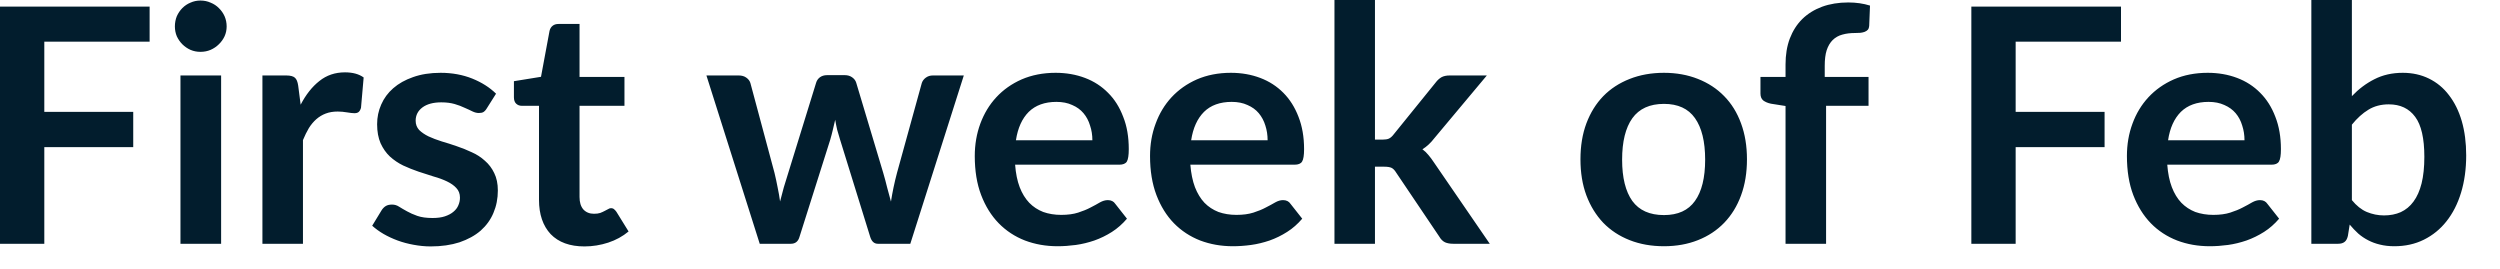 <?xml version="1.0" encoding="utf-8"?>
<svg xmlns="http://www.w3.org/2000/svg" fill="none" height="100%" overflow="visible" preserveAspectRatio="none" style="display: block;" viewBox="0 0 65 7" width="100%">
<path d="M1.152 1.083V2.909H3.464V3.826H1.152V6.338H0V0.171H3.89V1.083H1.152ZM5.749 1.962V6.338H4.692V1.962H5.749ZM5.893 0.687C5.893 0.778 5.875 0.864 5.839 0.943C5.802 1.022 5.752 1.092 5.689 1.152C5.63 1.211 5.558 1.26 5.476 1.296C5.394 1.331 5.305 1.348 5.211 1.348C5.121 1.348 5.034 1.331 4.952 1.296C4.871 1.26 4.803 1.211 4.742 1.152C4.682 1.092 4.634 1.022 4.597 0.943C4.564 0.864 4.547 0.778 4.547 0.687C4.547 0.593 4.564 0.506 4.597 0.422C4.634 0.34 4.682 0.27 4.742 0.209C4.803 0.149 4.871 0.102 4.952 0.069C5.034 0.032 5.121 0.014 5.211 0.014C5.305 0.014 5.394 0.032 5.476 0.069C5.558 0.102 5.63 0.149 5.689 0.209C5.752 0.27 5.802 0.34 5.839 0.422C5.875 0.506 5.893 0.593 5.893 0.687ZM7.817 2.722C7.953 2.46 8.116 2.254 8.303 2.107C8.491 1.956 8.713 1.881 8.969 1.881C9.17 1.881 9.333 1.925 9.455 2.014L9.386 2.803C9.372 2.853 9.351 2.891 9.322 2.914C9.296 2.934 9.261 2.943 9.216 2.943C9.173 2.943 9.109 2.937 9.024 2.922C8.941 2.908 8.861 2.9 8.78 2.9C8.664 2.9 8.561 2.917 8.469 2.952C8.378 2.986 8.296 3.036 8.222 3.101C8.151 3.164 8.087 3.24 8.03 3.331C7.976 3.423 7.925 3.526 7.877 3.642V6.338H6.823V1.962H7.441C7.549 1.962 7.625 1.982 7.668 2.021C7.711 2.059 7.738 2.126 7.753 2.227L7.817 2.722ZM12.658 2.815C12.631 2.861 12.6 2.894 12.568 2.914C12.538 2.931 12.498 2.938 12.449 2.938C12.398 2.938 12.343 2.925 12.283 2.896C12.226 2.868 12.16 2.836 12.082 2.803C12.006 2.766 11.918 2.733 11.819 2.704C11.721 2.676 11.607 2.661 11.473 2.661C11.266 2.661 11.101 2.705 10.982 2.794C10.865 2.882 10.807 2.998 10.807 3.139C10.807 3.234 10.838 3.313 10.897 3.379C10.96 3.441 11.04 3.496 11.139 3.545C11.243 3.593 11.357 3.637 11.485 3.677C11.613 3.714 11.743 3.755 11.874 3.801C12.008 3.846 12.139 3.898 12.267 3.959C12.395 4.015 12.507 4.088 12.608 4.18C12.71 4.268 12.791 4.375 12.85 4.5C12.912 4.625 12.944 4.775 12.944 4.952C12.944 5.162 12.906 5.357 12.829 5.537C12.756 5.712 12.644 5.866 12.497 5.997C12.349 6.125 12.165 6.225 11.947 6.3C11.73 6.37 11.479 6.407 11.196 6.407C11.045 6.407 10.897 6.391 10.752 6.364C10.609 6.338 10.472 6.302 10.338 6.253C10.207 6.204 10.085 6.148 9.971 6.082C9.86 6.017 9.762 5.945 9.677 5.869L9.921 5.468C9.951 5.42 9.988 5.383 10.03 5.357C10.073 5.331 10.128 5.319 10.194 5.319C10.259 5.319 10.32 5.337 10.376 5.374C10.436 5.411 10.504 5.452 10.582 5.494C10.658 5.537 10.748 5.577 10.85 5.613C10.955 5.65 11.088 5.668 11.246 5.668C11.373 5.668 11.479 5.654 11.566 5.625C11.657 5.595 11.732 5.555 11.788 5.507C11.848 5.458 11.89 5.403 11.916 5.34C11.945 5.275 11.959 5.208 11.959 5.139C11.959 5.037 11.927 4.954 11.864 4.888C11.805 4.823 11.724 4.766 11.622 4.717C11.522 4.669 11.408 4.626 11.277 4.59C11.149 4.55 11.016 4.507 10.88 4.462C10.746 4.416 10.614 4.364 10.483 4.303C10.355 4.241 10.241 4.163 10.137 4.069C10.038 3.976 9.957 3.86 9.895 3.724C9.836 3.587 9.805 3.423 9.805 3.229C9.805 3.05 9.84 2.879 9.912 2.717C9.983 2.554 10.087 2.414 10.222 2.296C10.363 2.172 10.535 2.076 10.739 2.005C10.946 1.931 11.185 1.893 11.456 1.893C11.756 1.893 12.032 1.944 12.279 2.043C12.526 2.143 12.733 2.274 12.897 2.436L12.658 2.815ZM15.196 6.407C14.815 6.407 14.523 6.3 14.317 6.087C14.116 5.871 14.014 5.574 14.014 5.196V2.751H13.566C13.51 2.751 13.461 2.733 13.421 2.696C13.382 2.66 13.362 2.603 13.362 2.53V2.111L14.066 1.997L14.288 0.803C14.302 0.745 14.329 0.701 14.369 0.67C14.408 0.638 14.459 0.623 14.523 0.623H15.068V2H16.236V2.751H15.068V5.123C15.068 5.26 15.1 5.366 15.165 5.443C15.234 5.519 15.327 5.558 15.443 5.558C15.508 5.558 15.563 5.551 15.605 5.537C15.651 5.519 15.689 5.502 15.72 5.485C15.755 5.468 15.784 5.453 15.81 5.438C15.835 5.421 15.861 5.412 15.887 5.412C15.918 5.412 15.944 5.421 15.963 5.438C15.983 5.453 16.005 5.475 16.027 5.507L16.343 6.018C16.189 6.146 16.014 6.242 15.814 6.308C15.615 6.373 15.409 6.407 15.196 6.407ZM25.059 1.962L23.668 6.338H22.824C22.727 6.338 22.66 6.276 22.623 6.151L21.839 3.621C21.813 3.535 21.788 3.452 21.765 3.369C21.746 3.284 21.729 3.199 21.715 3.114C21.697 3.199 21.677 3.286 21.654 3.374C21.634 3.459 21.612 3.545 21.587 3.63L20.789 6.151C20.756 6.276 20.679 6.338 20.564 6.338H19.753L18.367 1.962H19.206C19.284 1.962 19.35 1.98 19.403 2.018C19.456 2.055 19.493 2.102 19.51 2.158L20.137 4.495C20.168 4.623 20.195 4.749 20.218 4.871C20.244 4.993 20.265 5.115 20.282 5.238C20.312 5.115 20.346 4.993 20.379 4.871C20.416 4.749 20.456 4.623 20.495 4.495L21.22 2.149C21.237 2.093 21.269 2.046 21.318 2.009C21.369 1.973 21.43 1.954 21.502 1.954H21.967C22.04 1.954 22.102 1.973 22.154 2.009C22.207 2.046 22.244 2.093 22.261 2.149L22.964 4.495C23.001 4.623 23.036 4.749 23.066 4.876C23.101 4.998 23.133 5.12 23.165 5.241C23.202 5.001 23.254 4.751 23.322 4.495L23.967 2.158C23.986 2.102 24.021 2.055 24.073 2.018C24.125 1.98 24.186 1.962 24.256 1.962H25.059ZM28.402 3.647C28.402 3.511 28.382 3.383 28.341 3.263C28.305 3.141 28.248 3.034 28.171 2.943C28.095 2.852 27.997 2.781 27.877 2.73C27.761 2.676 27.624 2.649 27.467 2.649C27.164 2.649 26.923 2.736 26.747 2.909C26.573 3.083 26.463 3.328 26.414 3.647H28.402ZM26.393 4.282C26.41 4.507 26.449 4.702 26.512 4.867C26.574 5.028 26.657 5.164 26.76 5.272C26.862 5.377 26.983 5.456 27.123 5.511C27.264 5.561 27.421 5.587 27.592 5.587C27.762 5.587 27.909 5.567 28.031 5.528C28.155 5.488 28.264 5.444 28.355 5.395C28.448 5.347 28.53 5.304 28.597 5.263C28.669 5.223 28.737 5.203 28.803 5.203C28.891 5.203 28.957 5.237 28.999 5.302L29.301 5.686C29.185 5.822 29.054 5.938 28.91 6.03C28.765 6.122 28.612 6.197 28.453 6.253C28.297 6.306 28.136 6.346 27.971 6.369C27.808 6.391 27.651 6.402 27.497 6.402C27.193 6.402 26.911 6.352 26.649 6.253C26.387 6.151 26.16 6.002 25.967 5.805C25.773 5.606 25.621 5.362 25.51 5.071C25.398 4.778 25.344 4.44 25.344 4.056C25.344 3.758 25.392 3.478 25.488 3.216C25.586 2.952 25.723 2.724 25.903 2.53C26.084 2.334 26.305 2.178 26.564 2.064C26.826 1.951 27.12 1.893 27.446 1.893C27.723 1.893 27.977 1.938 28.21 2.026C28.443 2.114 28.643 2.244 28.81 2.414C28.98 2.582 29.109 2.789 29.203 3.037C29.301 3.281 29.348 3.561 29.348 3.877C29.348 4.037 29.331 4.145 29.298 4.201C29.263 4.256 29.197 4.282 29.101 4.282H26.393ZM32.958 3.647C32.958 3.511 32.938 3.383 32.899 3.263C32.862 3.141 32.804 3.034 32.728 2.943C32.652 2.852 32.553 2.781 32.434 2.73C32.317 2.676 32.181 2.649 32.025 2.649C31.72 2.649 31.479 2.736 31.304 2.909C31.13 3.083 31.019 3.328 30.97 3.647H32.958ZM30.949 4.282C30.967 4.507 31.007 4.702 31.069 4.867C31.132 5.028 31.214 5.164 31.316 5.272C31.418 5.377 31.54 5.456 31.679 5.511C31.82 5.561 31.977 5.587 32.148 5.587C32.318 5.587 32.465 5.567 32.588 5.528C32.713 5.488 32.821 5.444 32.911 5.395C33.005 5.347 33.086 5.304 33.155 5.263C33.226 5.223 33.293 5.203 33.359 5.203C33.447 5.203 33.513 5.237 33.555 5.302L33.858 5.686C33.741 5.822 33.612 5.938 33.465 6.03C33.321 6.122 33.168 6.197 33.01 6.253C32.853 6.306 32.693 6.346 32.527 6.369C32.366 6.391 32.207 6.402 32.055 6.402C31.75 6.402 31.467 6.352 31.205 6.253C30.945 6.151 30.716 6.002 30.523 5.805C30.329 5.606 30.178 5.362 30.067 5.071C29.956 4.778 29.901 4.44 29.901 4.056C29.901 3.758 29.948 3.478 30.046 3.216C30.142 2.952 30.28 2.724 30.459 2.53C30.641 2.334 30.861 2.178 31.12 2.064C31.382 1.951 31.676 1.893 32.003 1.893C32.279 1.893 32.533 1.938 32.766 2.026C32.999 2.114 33.2 2.244 33.368 2.414C33.535 2.582 33.666 2.789 33.761 3.037C33.857 3.281 33.906 3.561 33.906 3.877C33.906 4.037 33.889 4.145 33.854 4.201C33.82 4.256 33.755 4.282 33.657 4.282H30.949ZM35.749 0V3.63H35.945C36.017 3.63 36.072 3.621 36.111 3.604C36.154 3.584 36.197 3.546 36.239 3.49L37.327 2.146C37.373 2.085 37.423 2.041 37.476 2.009C37.534 1.977 37.606 1.962 37.694 1.962H38.658L37.298 3.587C37.2 3.715 37.095 3.813 36.983 3.881C37.042 3.924 37.094 3.974 37.139 4.03C37.188 4.088 37.234 4.149 37.277 4.215L38.734 6.338H37.784C37.702 6.338 37.63 6.326 37.571 6.3C37.511 6.271 37.461 6.221 37.421 6.151L36.303 4.492C36.264 4.427 36.222 4.384 36.18 4.364C36.137 4.344 36.073 4.334 35.988 4.334H35.749V6.338H34.696V0H35.749ZM43.263 1.893C43.587 1.893 43.881 1.947 44.146 2.052C44.413 2.157 44.64 2.306 44.829 2.5C45.019 2.693 45.165 2.929 45.267 3.208C45.37 3.487 45.421 3.797 45.421 4.142C45.421 4.489 45.37 4.801 45.267 5.08C45.165 5.359 45.019 5.596 44.829 5.793C44.64 5.988 44.413 6.139 44.146 6.244C43.881 6.349 43.587 6.402 43.263 6.402C42.935 6.402 42.638 6.349 42.372 6.244C42.104 6.139 41.875 5.988 41.685 5.793C41.498 5.596 41.351 5.359 41.246 5.08C41.142 4.801 41.092 4.489 41.092 4.142C41.092 3.797 41.142 3.487 41.246 3.208C41.351 2.929 41.498 2.693 41.685 2.5C41.875 2.306 42.104 2.157 42.372 2.052C42.638 1.947 42.935 1.893 43.263 1.893ZM43.263 5.592C43.627 5.592 43.895 5.47 44.069 5.225C44.245 4.981 44.334 4.622 44.334 4.151C44.334 3.679 44.245 3.319 44.069 3.071C43.895 2.824 43.627 2.701 43.263 2.701C42.893 2.701 42.619 2.826 42.44 3.075C42.264 3.322 42.175 3.682 42.175 4.151C42.175 4.62 42.264 4.978 42.44 5.225C42.619 5.47 42.893 5.592 43.263 5.592ZM46.424 6.338V2.756L46.044 2.696C45.962 2.679 45.895 2.65 45.843 2.611C45.794 2.568 45.772 2.509 45.772 2.431V2H46.424V1.677C46.424 1.426 46.46 1.202 46.535 1.002C46.611 0.804 46.719 0.634 46.859 0.495C47.001 0.356 47.173 0.25 47.374 0.175C47.577 0.101 47.804 0.064 48.056 0.064C48.259 0.064 48.447 0.091 48.62 0.145L48.599 0.675C48.596 0.714 48.585 0.746 48.565 0.772C48.544 0.795 48.518 0.813 48.483 0.827C48.453 0.839 48.416 0.847 48.373 0.853C48.331 0.856 48.285 0.858 48.236 0.858C48.111 0.858 47.999 0.871 47.9 0.9C47.802 0.926 47.72 0.973 47.651 1.04C47.584 1.106 47.531 1.194 47.494 1.305C47.459 1.414 47.443 1.549 47.443 1.711V2H48.582V2.751H47.478V6.338H46.424ZM52.407 1.083V2.909H54.719V3.826H52.407V6.338H51.255V0.171H55.146V1.083H52.407ZM58.357 3.647C58.357 3.511 58.337 3.383 58.297 3.263C58.261 3.141 58.204 3.034 58.127 2.943C58.05 2.852 57.951 2.781 57.833 2.73C57.715 2.676 57.58 2.649 57.423 2.649C57.118 2.649 56.879 2.736 56.702 2.909C56.529 3.083 56.417 3.328 56.37 3.647H58.357ZM56.349 4.282C56.366 4.507 56.405 4.702 56.468 4.867C56.53 5.028 56.612 5.164 56.715 5.272C56.818 5.377 56.938 5.456 57.077 5.511C57.22 5.561 57.376 5.587 57.546 5.587C57.717 5.587 57.863 5.567 57.986 5.528C58.111 5.488 58.219 5.444 58.311 5.395C58.404 5.347 58.485 5.304 58.553 5.263C58.625 5.223 58.693 5.203 58.759 5.203C58.846 5.203 58.911 5.237 58.954 5.302L59.257 5.686C59.141 5.822 59.01 5.938 58.865 6.03C58.719 6.122 58.567 6.197 58.408 6.253C58.252 6.306 58.092 6.346 57.927 6.369C57.764 6.391 57.607 6.402 57.453 6.402C57.149 6.402 56.865 6.352 56.605 6.253C56.343 6.151 56.114 6.002 55.922 5.805C55.729 5.606 55.577 5.362 55.465 5.071C55.354 4.778 55.3 4.44 55.3 4.056C55.3 3.758 55.347 3.478 55.444 3.216C55.54 2.952 55.679 2.724 55.858 2.53C56.04 2.334 56.261 2.178 56.52 2.064C56.78 1.951 57.074 1.893 57.401 1.893C57.677 1.893 57.932 1.938 58.165 2.026C58.398 2.114 58.599 2.244 58.766 2.414C58.934 2.582 59.065 2.789 59.159 3.037C59.255 3.281 59.304 3.561 59.304 3.877C59.304 4.037 59.287 4.145 59.252 4.201C59.219 4.256 59.153 4.282 59.057 4.282H56.349ZM61.149 5.203C61.267 5.348 61.397 5.452 61.536 5.511C61.679 5.57 61.828 5.601 61.983 5.601C62.146 5.601 62.291 5.572 62.419 5.516C62.55 5.455 62.661 5.365 62.751 5.241C62.843 5.117 62.913 4.96 62.961 4.769C63.009 4.576 63.033 4.344 63.033 4.078C63.033 3.598 62.954 3.251 62.794 3.037C62.635 2.821 62.407 2.713 62.108 2.713C61.906 2.713 61.729 2.76 61.578 2.853C61.427 2.944 61.284 3.074 61.149 3.241V5.203ZM61.149 2.5C61.324 2.315 61.519 2.169 61.732 2.061C61.948 1.95 62.194 1.893 62.471 1.893C62.724 1.893 62.951 1.944 63.153 2.043C63.357 2.143 63.531 2.286 63.673 2.474C63.817 2.66 63.929 2.884 64.006 3.149C64.082 3.412 64.121 3.709 64.121 4.04C64.121 4.395 64.076 4.717 63.988 5.007C63.9 5.298 63.773 5.546 63.609 5.753C63.447 5.959 63.251 6.117 63.021 6.232C62.791 6.346 62.535 6.402 62.253 6.402C62.116 6.402 61.993 6.388 61.881 6.36C61.77 6.334 61.668 6.297 61.575 6.248C61.481 6.2 61.394 6.142 61.315 6.073C61.237 6.003 61.164 5.924 61.092 5.839L61.045 6.134C61.028 6.207 60.999 6.261 60.957 6.291C60.916 6.323 60.861 6.338 60.789 6.338H60.095V0H61.149V2.5Z" fill="#021D2D" id="Vector"/>
</svg>